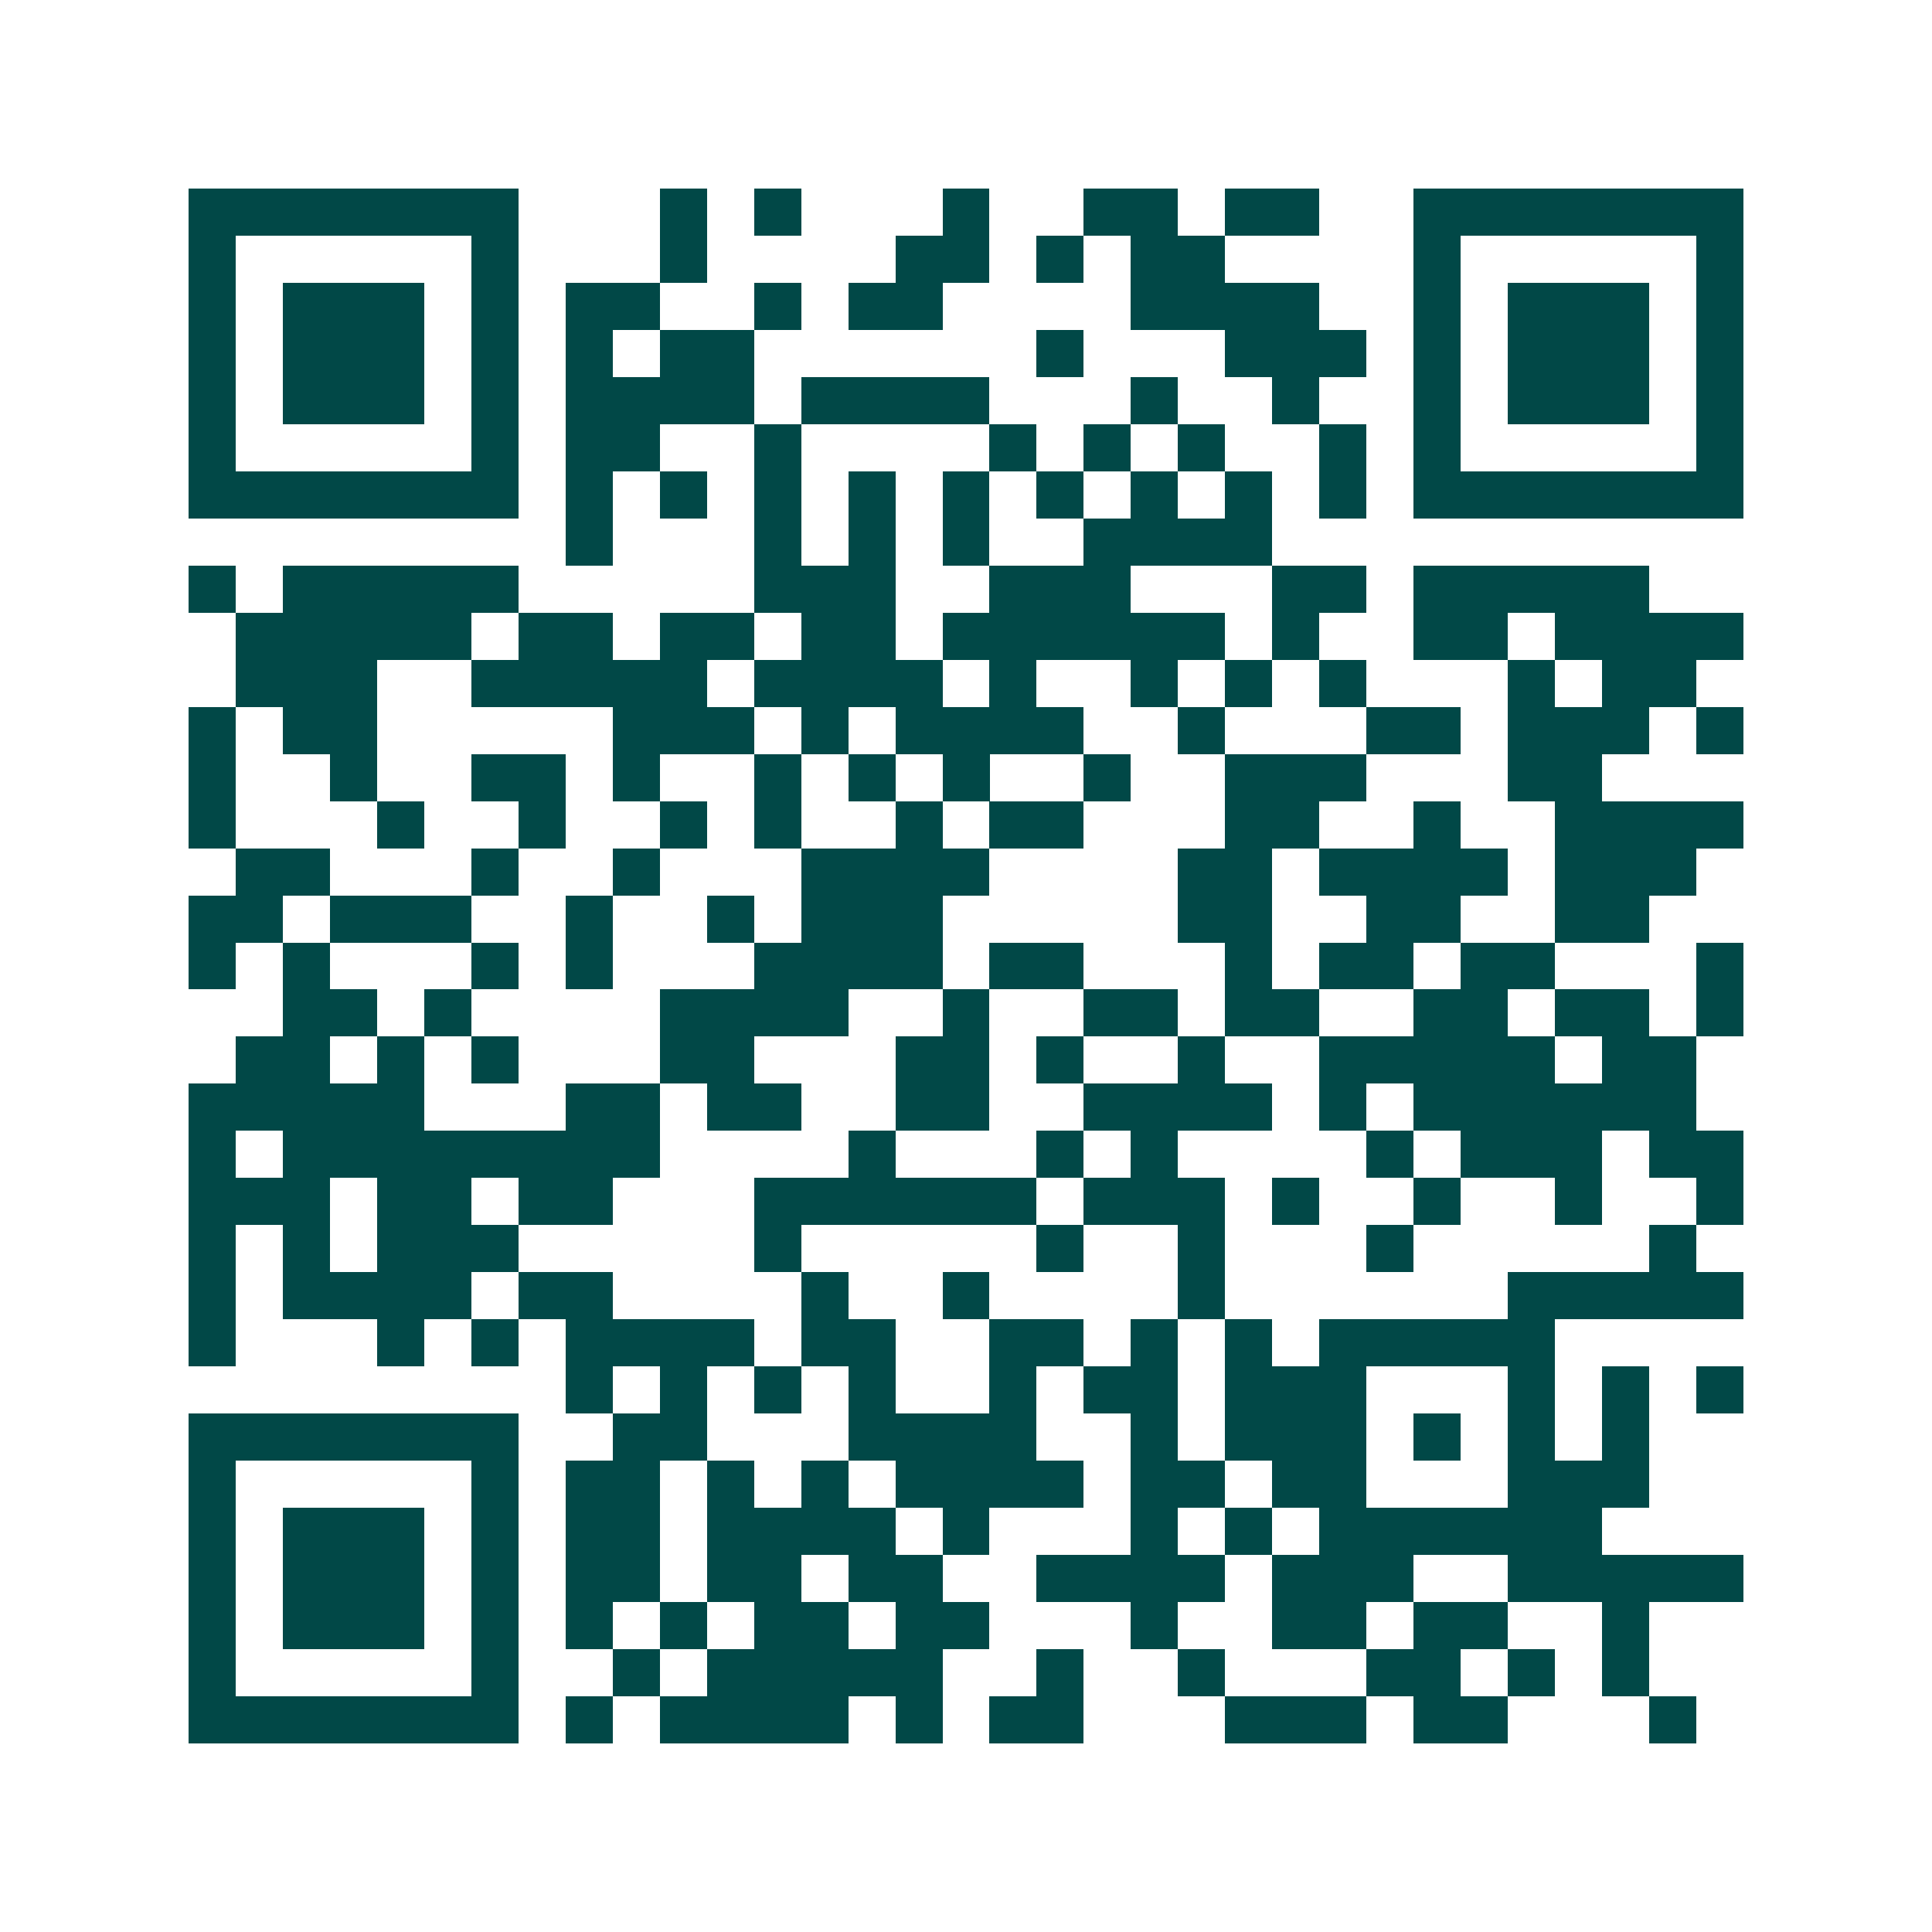 <svg xmlns="http://www.w3.org/2000/svg" width="200" height="200" viewBox="0 0 41 41" shape-rendering="crispEdges"><path fill="#ffffff" d="M0 0h41v41H0z"/><path stroke="#014847" d="M4 4.5h7m3 0h1m1 0h1m3 0h1m2 0h2m1 0h2m2 0h7M4 5.5h1m5 0h1m3 0h1m4 0h2m1 0h1m1 0h2m4 0h1m5 0h1M4 6.5h1m1 0h3m1 0h1m1 0h2m2 0h1m1 0h2m4 0h4m2 0h1m1 0h3m1 0h1M4 7.5h1m1 0h3m1 0h1m1 0h1m1 0h2m6 0h1m3 0h3m1 0h1m1 0h3m1 0h1M4 8.5h1m1 0h3m1 0h1m1 0h4m1 0h4m3 0h1m2 0h1m2 0h1m1 0h3m1 0h1M4 9.5h1m5 0h1m1 0h2m2 0h1m4 0h1m1 0h1m1 0h1m2 0h1m1 0h1m5 0h1M4 10.5h7m1 0h1m1 0h1m1 0h1m1 0h1m1 0h1m1 0h1m1 0h1m1 0h1m1 0h1m1 0h7M12 11.5h1m3 0h1m1 0h1m1 0h1m2 0h4M4 12.5h1m1 0h5m5 0h3m2 0h3m3 0h2m1 0h5M5 13.5h5m1 0h2m1 0h2m1 0h2m1 0h6m1 0h1m2 0h2m1 0h4M5 14.5h3m2 0h5m1 0h4m1 0h1m2 0h1m1 0h1m1 0h1m3 0h1m1 0h2M4 15.5h1m1 0h2m5 0h3m1 0h1m1 0h4m2 0h1m3 0h2m1 0h3m1 0h1M4 16.5h1m2 0h1m2 0h2m1 0h1m2 0h1m1 0h1m1 0h1m2 0h1m2 0h3m3 0h2M4 17.5h1m3 0h1m2 0h1m2 0h1m1 0h1m2 0h1m1 0h2m3 0h2m2 0h1m2 0h4M5 18.5h2m3 0h1m2 0h1m3 0h4m4 0h2m1 0h4m1 0h3M4 19.5h2m1 0h3m2 0h1m2 0h1m1 0h3m5 0h2m2 0h2m2 0h2M4 20.5h1m1 0h1m3 0h1m1 0h1m3 0h4m1 0h2m3 0h1m1 0h2m1 0h2m3 0h1M6 21.5h2m1 0h1m4 0h4m2 0h1m2 0h2m1 0h2m2 0h2m1 0h2m1 0h1M5 22.5h2m1 0h1m1 0h1m3 0h2m3 0h2m1 0h1m2 0h1m2 0h5m1 0h2M4 23.5h5m3 0h2m1 0h2m2 0h2m2 0h4m1 0h1m1 0h6M4 24.5h1m1 0h8m4 0h1m3 0h1m1 0h1m4 0h1m1 0h3m1 0h2M4 25.5h3m1 0h2m1 0h2m3 0h6m1 0h3m1 0h1m2 0h1m2 0h1m2 0h1M4 26.5h1m1 0h1m1 0h3m5 0h1m5 0h1m2 0h1m3 0h1m5 0h1M4 27.5h1m1 0h4m1 0h2m4 0h1m2 0h1m4 0h1m6 0h5M4 28.5h1m3 0h1m1 0h1m1 0h4m1 0h2m2 0h2m1 0h1m1 0h1m1 0h5M12 29.5h1m1 0h1m1 0h1m1 0h1m2 0h1m1 0h2m1 0h3m3 0h1m1 0h1m1 0h1M4 30.5h7m2 0h2m3 0h4m2 0h1m1 0h3m1 0h1m1 0h1m1 0h1M4 31.5h1m5 0h1m1 0h2m1 0h1m1 0h1m1 0h4m1 0h2m1 0h2m3 0h3M4 32.5h1m1 0h3m1 0h1m1 0h2m1 0h4m1 0h1m3 0h1m1 0h1m1 0h6M4 33.5h1m1 0h3m1 0h1m1 0h2m1 0h2m1 0h2m2 0h4m1 0h3m2 0h5M4 34.5h1m1 0h3m1 0h1m1 0h1m1 0h1m1 0h2m1 0h2m3 0h1m2 0h2m1 0h2m2 0h1M4 35.5h1m5 0h1m2 0h1m1 0h5m2 0h1m2 0h1m3 0h2m1 0h1m1 0h1M4 36.5h7m1 0h1m1 0h4m1 0h1m1 0h2m3 0h3m1 0h2m3 0h1"/></svg>
